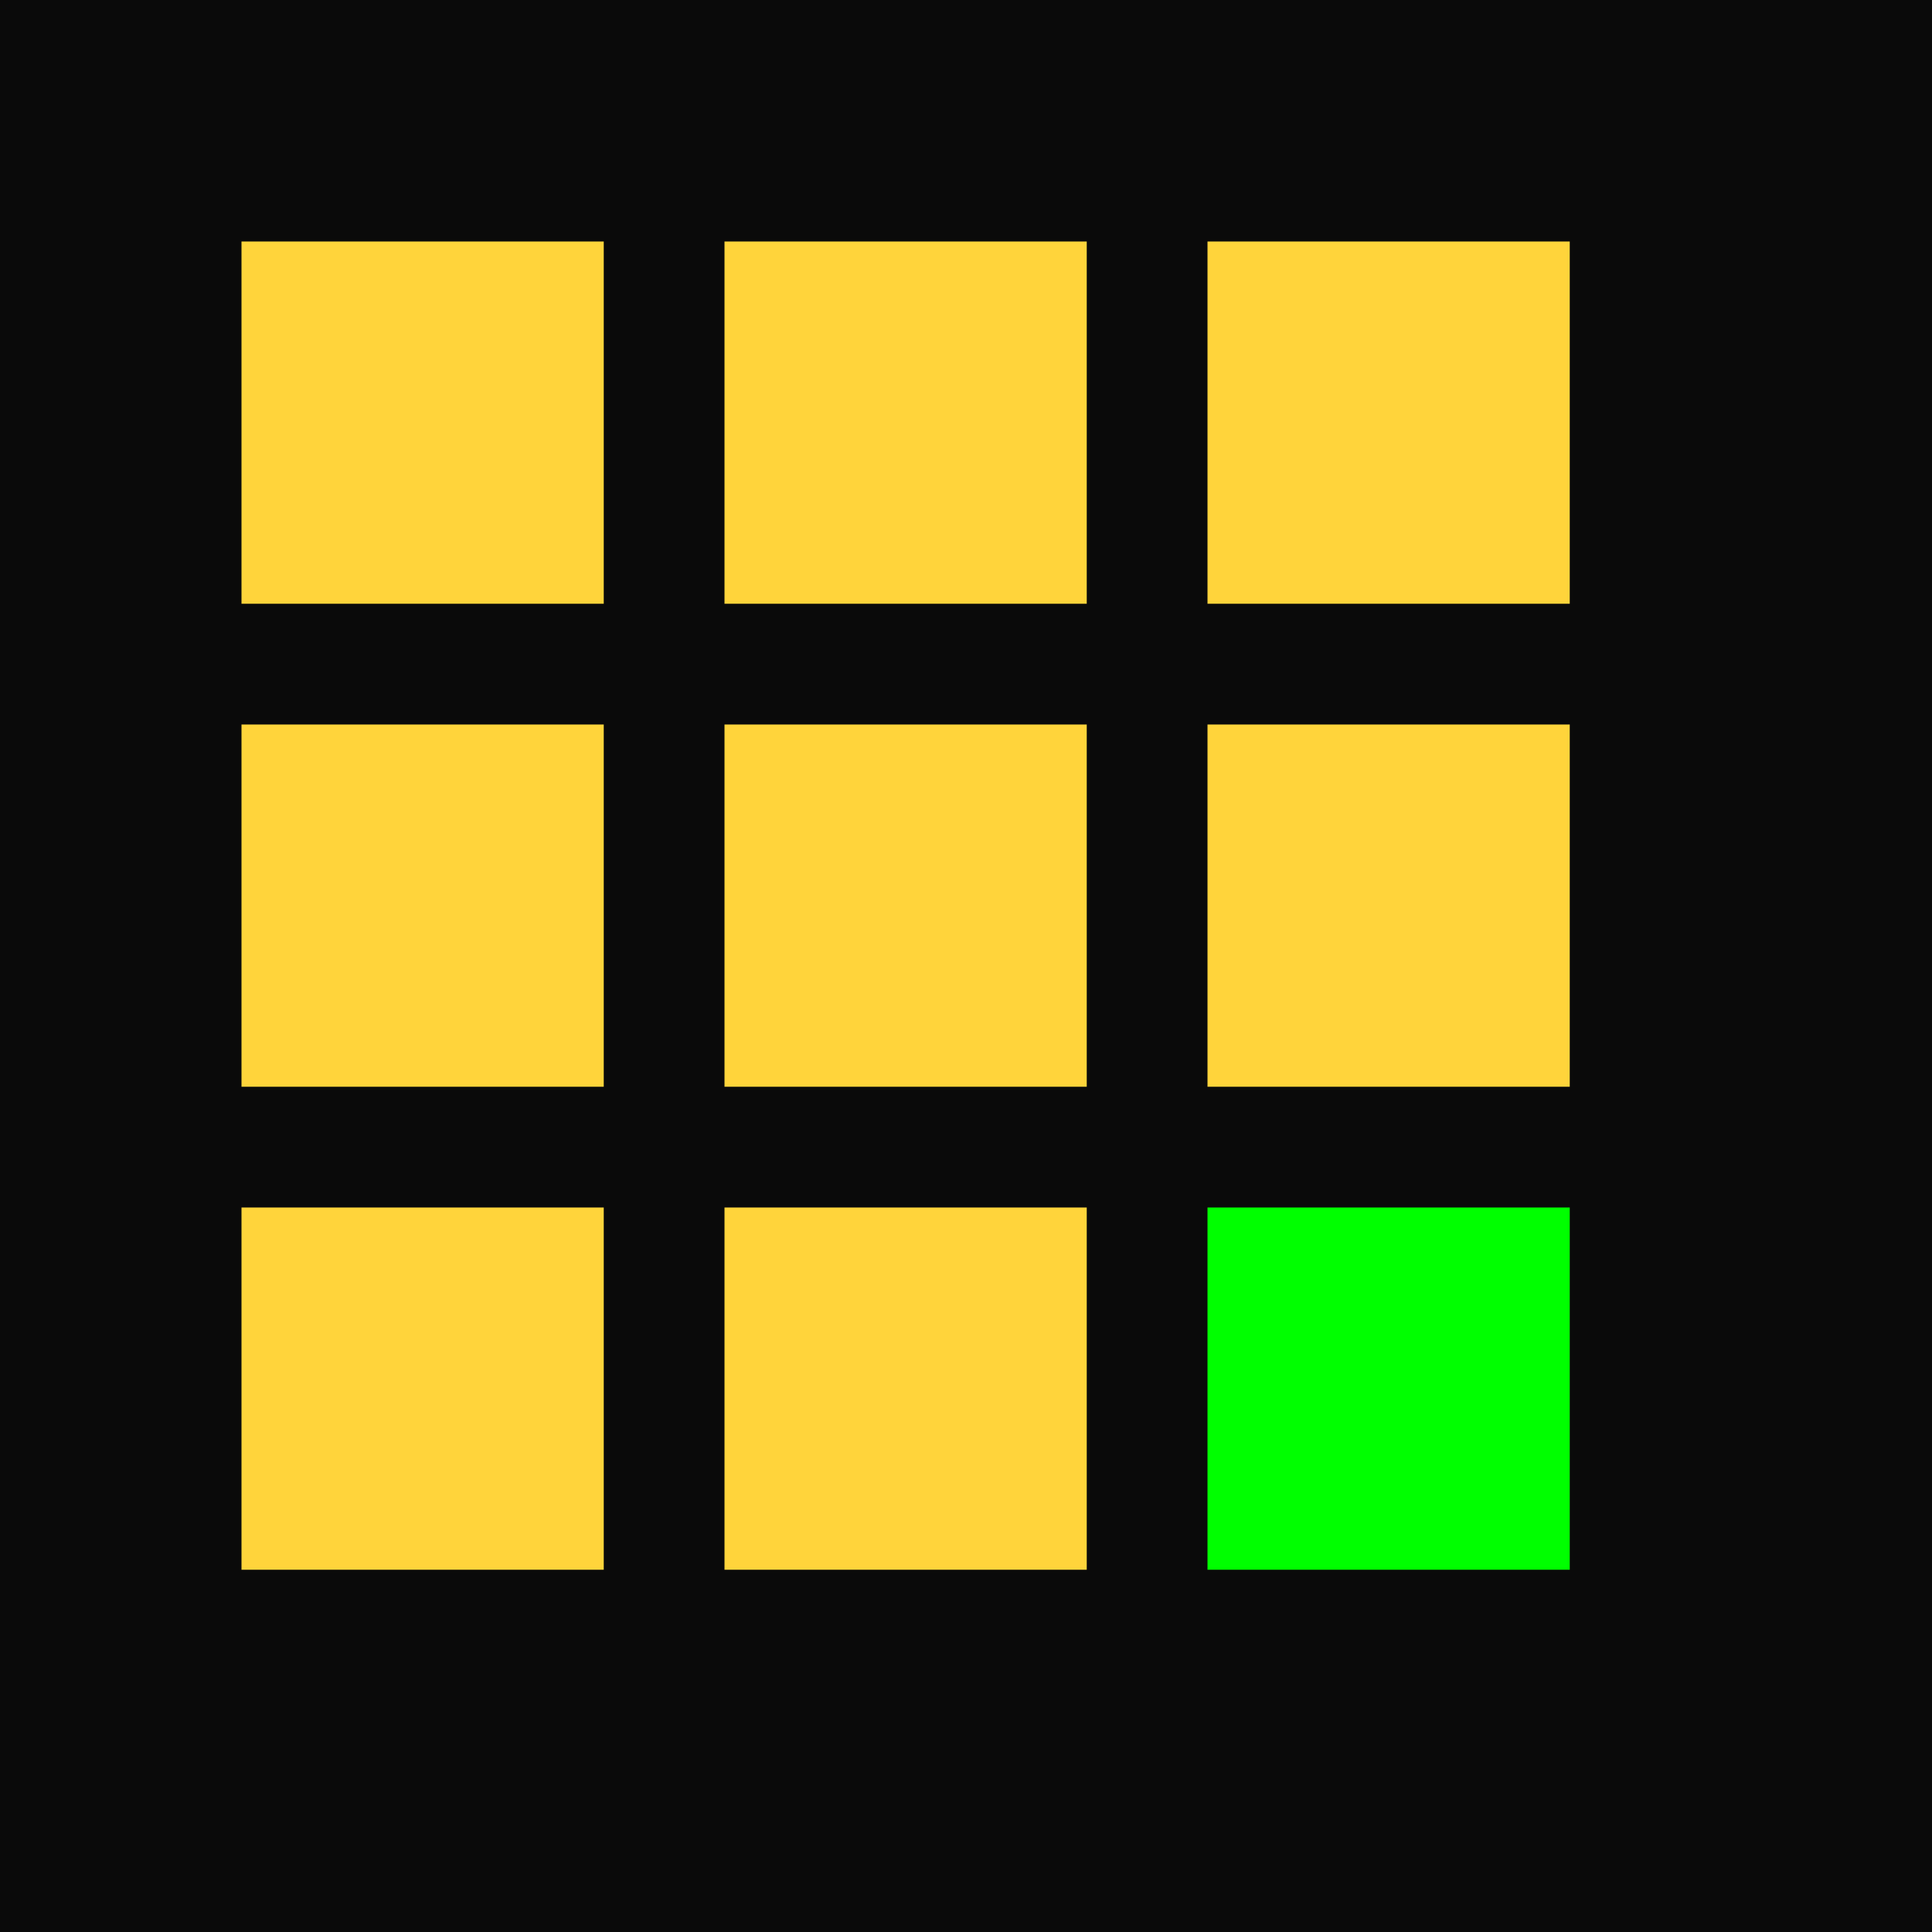 <svg xmlns="http://www.w3.org/2000/svg" viewBox="0 0 64 64">
  <!-- Чёрный фон -->
  <rect width="64" height="64" fill="#0A0A0A"/>
  
  <!-- Жёлтая сетка модулей -->
  <g fill="#FFD43B">
    <rect x="8" y="8" width="12" height="12"/>
    <rect x="24" y="8" width="12" height="12"/>
    <rect x="40" y="8" width="12" height="12"/>
    <rect x="8" y="24" width="12" height="12"/>
    <rect x="24" y="24" width="12" height="12"/>
    <rect x="40" y="24" width="12" height="12"/>
    <rect x="8" y="40" width="12" height="12"/>
    <rect x="24" y="40" width="12" height="12"/>
  </g>
  
  <!-- Активный модуль (правый нижний) с анимацией -->
  <rect x="40" y="40" width="12" height="12" fill="#00FF00">
    <animate 
      attributeName="fill" 
      values="#00FF00;#0A0A0A;#00FF00" 
      dur="1s" 
      repeatCount="indefinite"/>
  </rect>
</svg>